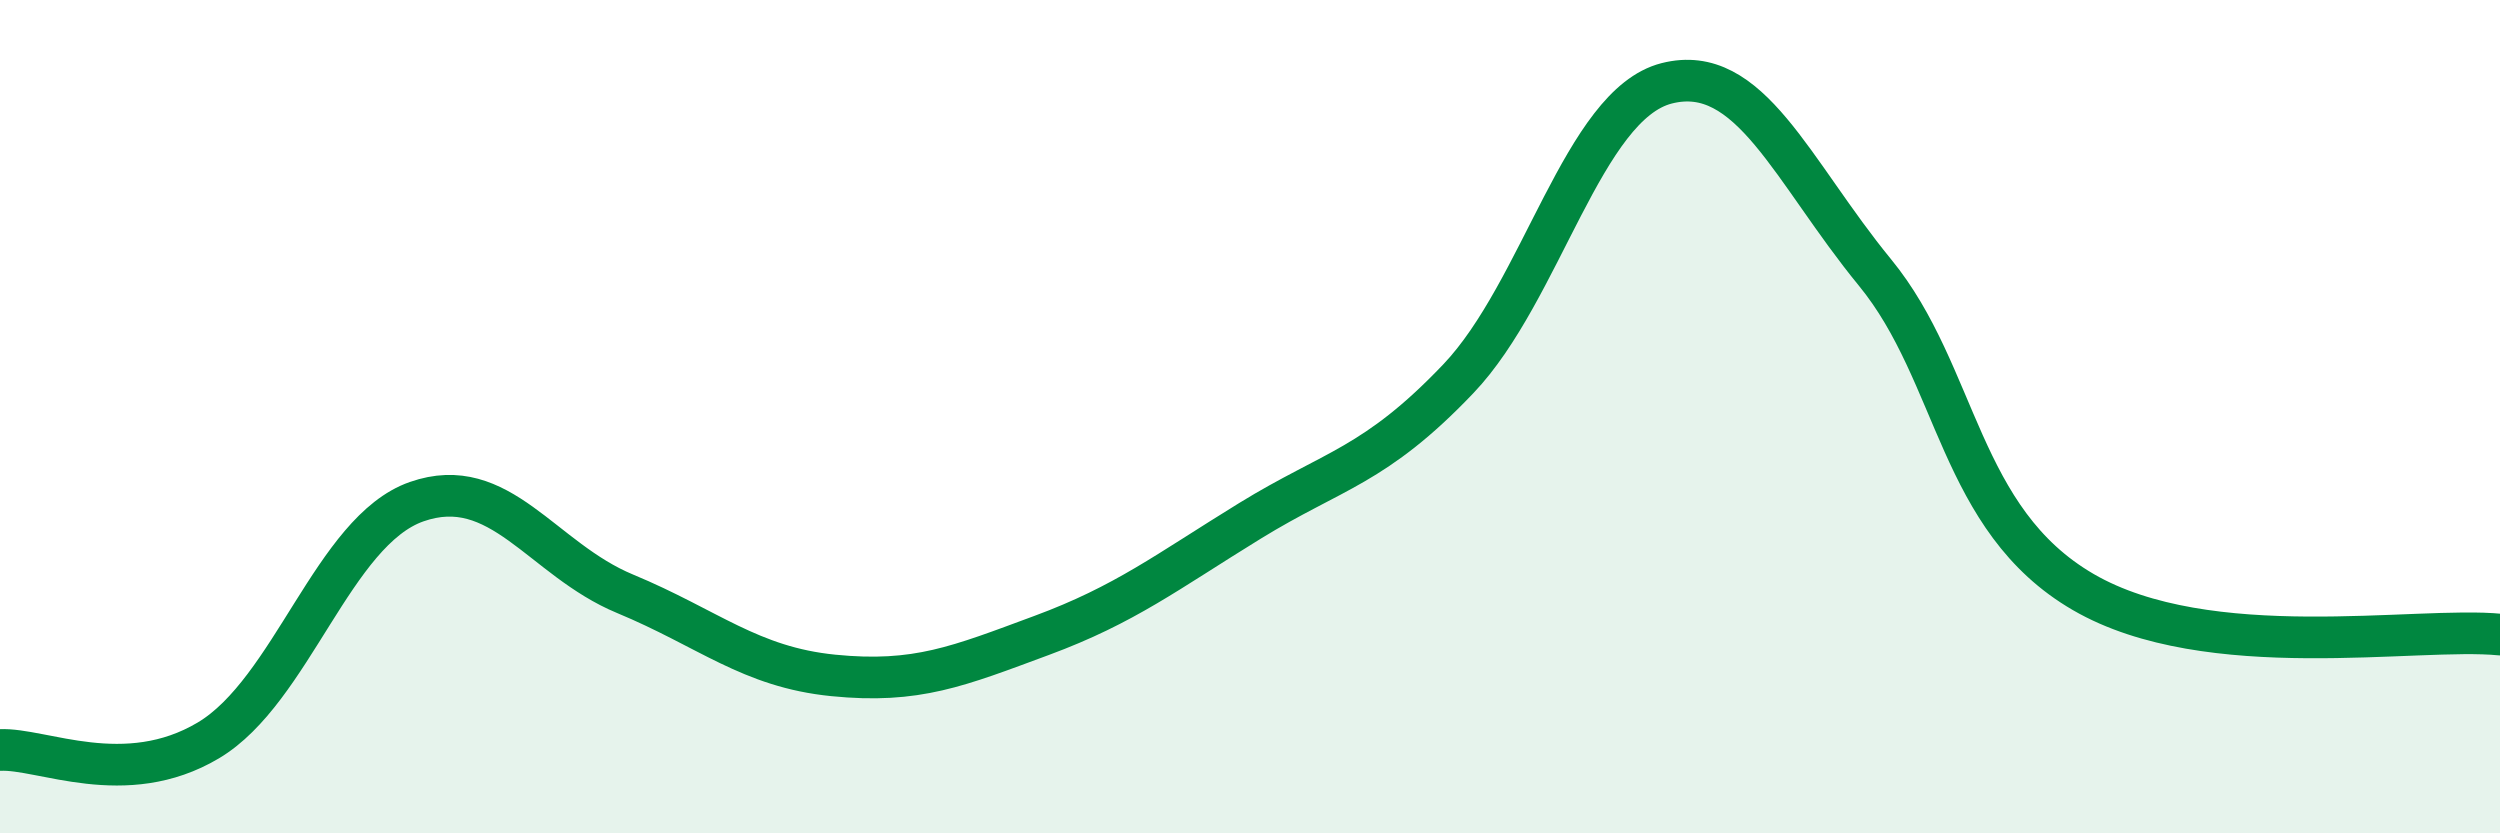 
    <svg width="60" height="20" viewBox="0 0 60 20" xmlns="http://www.w3.org/2000/svg">
      <path
        d="M 0,18 C 1,17.95 3,18.96 5,17.77 C 7,16.58 8,12.74 10,12.04 C 12,11.34 13,13.42 15,14.25 C 17,15.08 18,16.01 20,16.21 C 22,16.41 23,15.99 25,15.25 C 27,14.51 28,13.73 30,12.5 C 32,11.27 33,11.19 35,9.09 C 37,6.99 38,2.51 40,2 C 42,1.49 43,4.1 45,6.54 C 47,8.98 47,12.47 50,14.21 C 53,15.95 58,15.03 60,15.23L60 20L0 20Z"
        fill="#008740"
        opacity="0.1"
        stroke-linecap="round"
        stroke-linejoin="round"
      />
      <path
        d="M 0,18 C 1,17.95 3,18.96 5,17.77 C 7,16.58 8,12.74 10,12.04 C 12,11.34 13,13.42 15,14.25 C 17,15.08 18,16.01 20,16.21 C 22,16.41 23,15.99 25,15.25 C 27,14.51 28,13.73 30,12.5 C 32,11.27 33,11.19 35,9.09 C 37,6.99 38,2.51 40,2 C 42,1.49 43,4.1 45,6.54 C 47,8.98 47,12.47 50,14.21 C 53,15.95 58,15.03 60,15.23"
        stroke="#008740"
        stroke-width="1"
        fill="none"
        stroke-linecap="round"
        stroke-linejoin="round"
      />
    </svg>
  